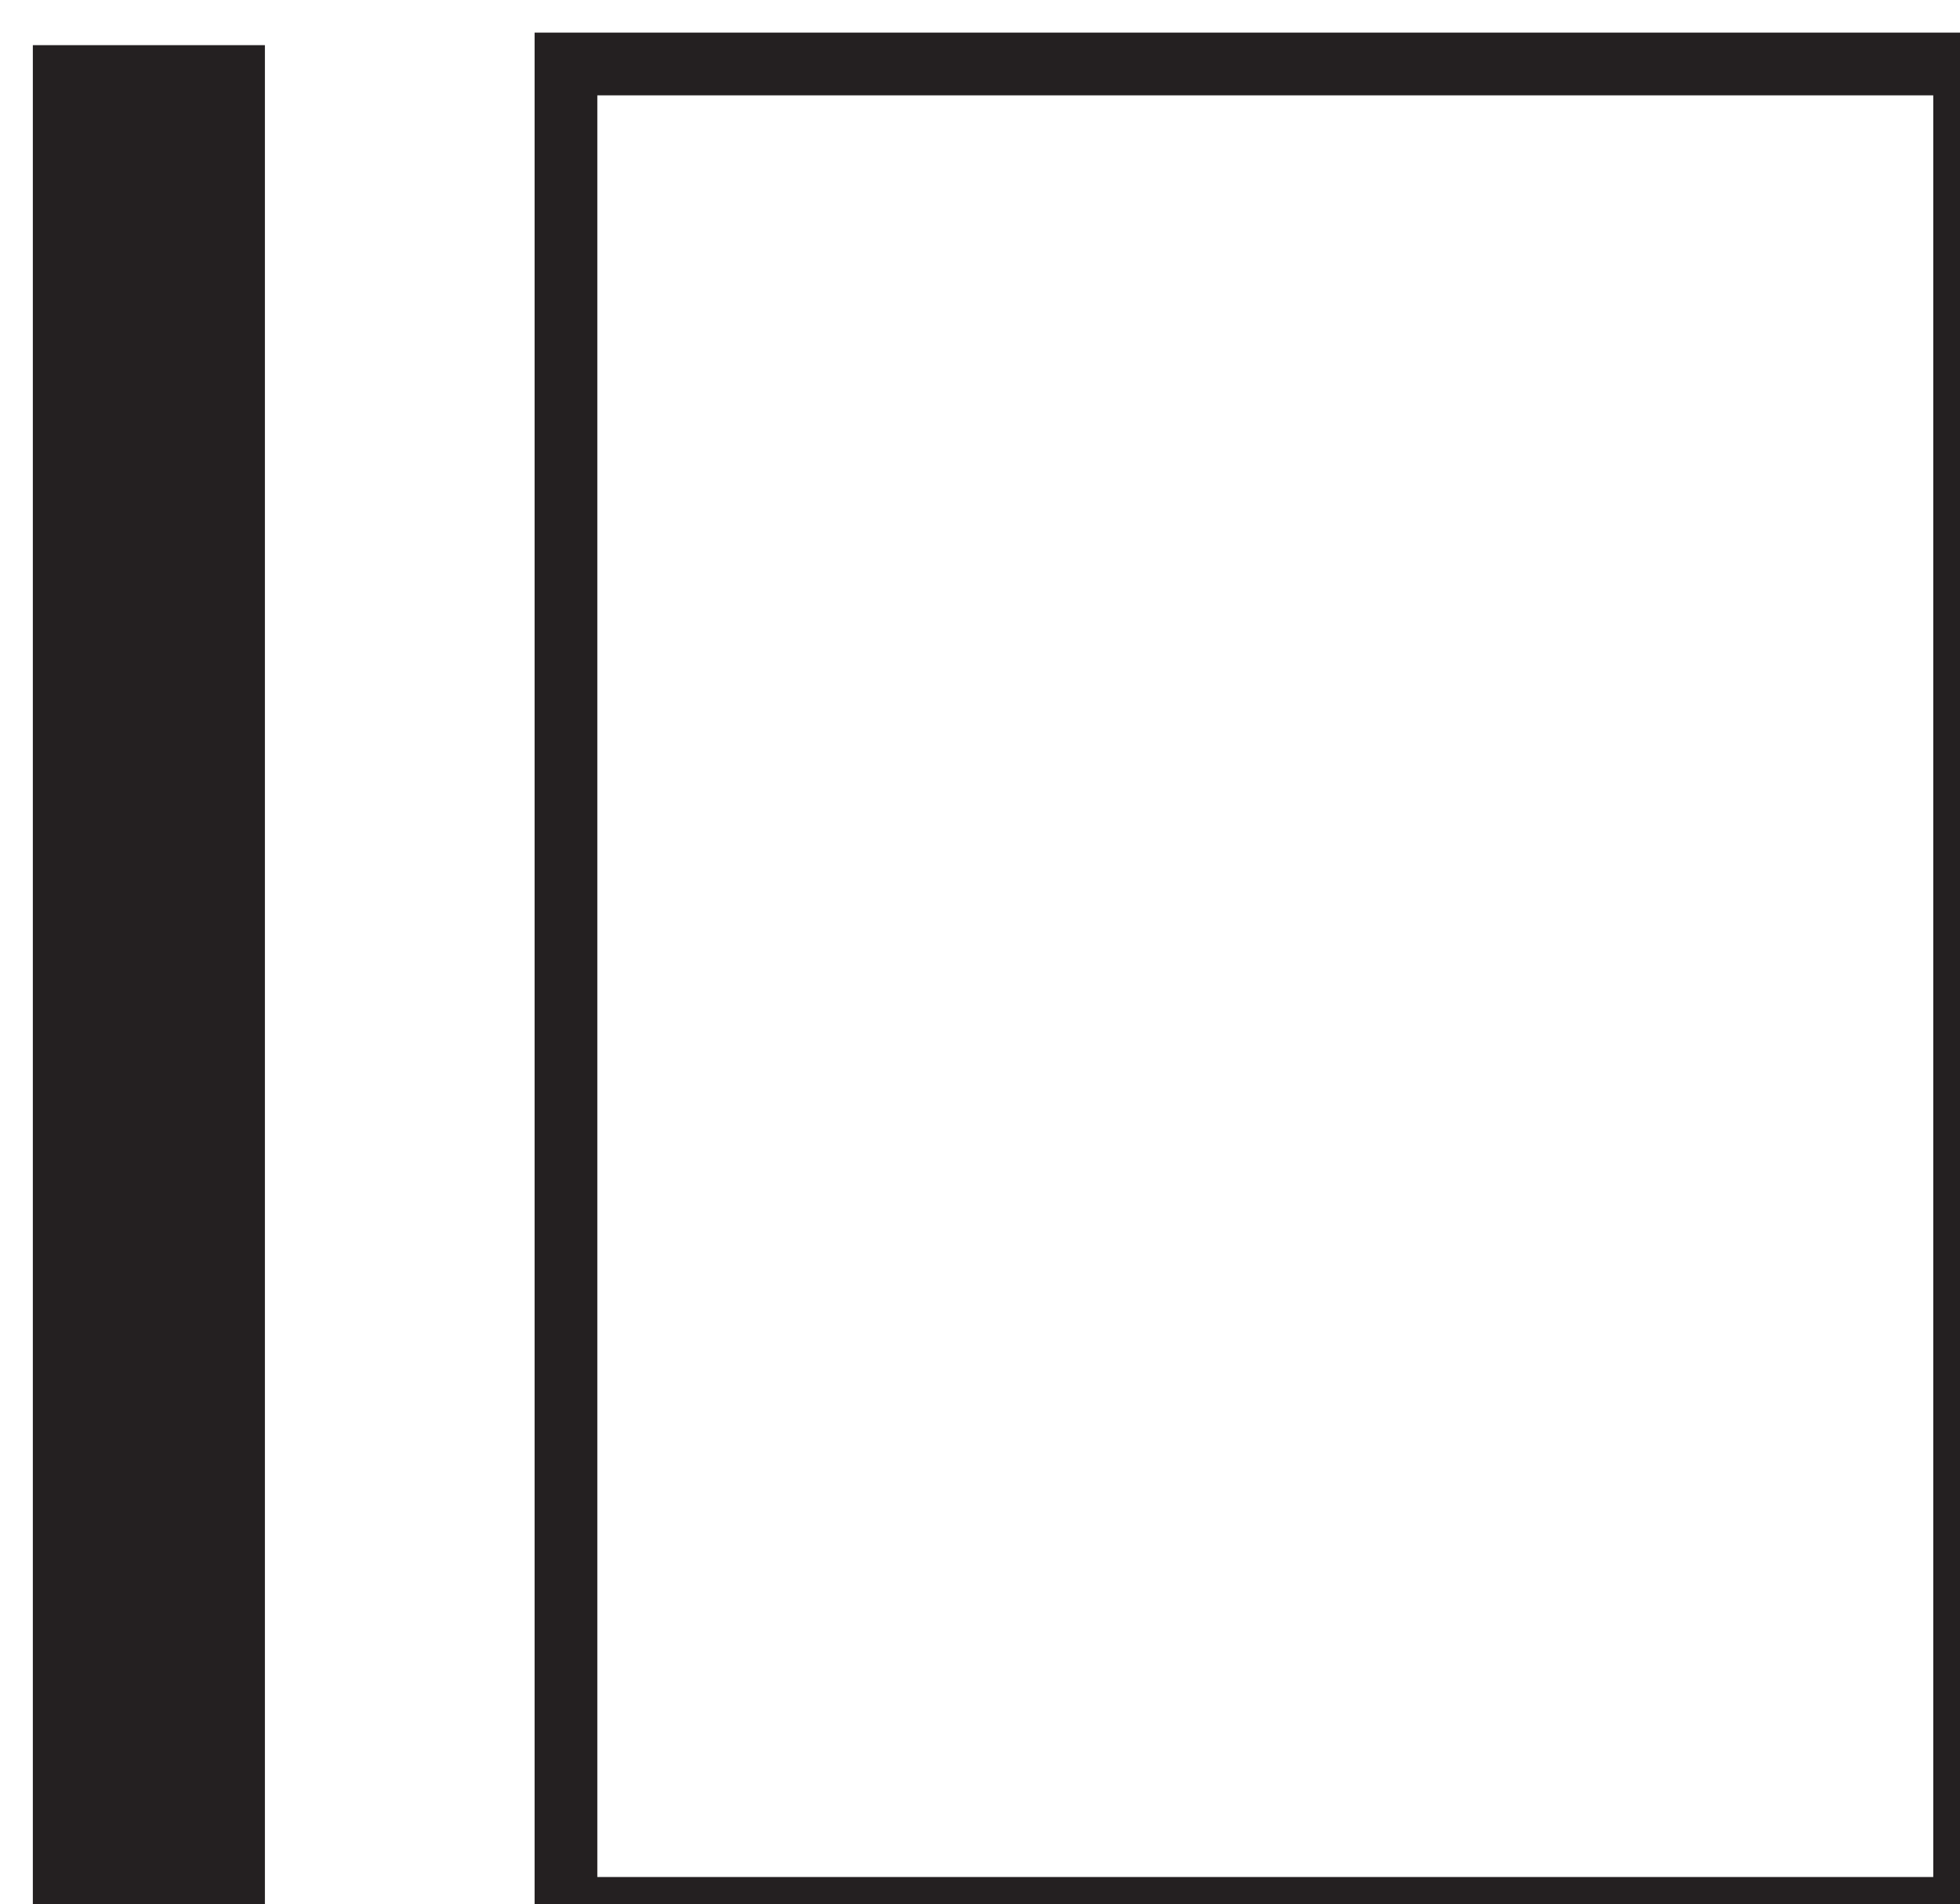<?xml version="1.0" encoding="UTF-8" standalone="no"?>
<!-- Created with Inkscape (http://www.inkscape.org/) -->

<svg
   width="13.25mm"
   height="12.869mm"
   viewBox="0 0 13.25 12.869"
   version="1.1"
   id="svg1358"
   xmlns:inkscape="http://www.inkscape.org/namespaces/inkscape"
   xmlns:sodipodi="http://sodipodi.sourceforge.net/DTD/sodipodi-0.dtd"
   xmlns="http://www.w3.org/2000/svg"
   xmlns:svg="http://www.w3.org/2000/svg">
  <rect x="0" y="0" width="13.25" height="12.869" fill="#808080" stroke="none"/>
  <sodipodi:namedview
     id="namedview1360"
     pagecolor="#ffffff"
     bordercolor="#000000"
     borderopacity="0.25"
     inkscape:showpageshadow="2"
     inkscape:pageopacity="0.0"
     inkscape:pagecheckerboard="0"
     inkscape:deskcolor="#d1d1d1"
     inkscape:document-units="mm"
     showgrid="false" />
  <defs
     id="defs1355">
    <clipPath
       clipPathUnits="userSpaceOnUse"
       id="clipPath914">
      <path
         d="m 518.08,522.56 v 60.16 h 97.12 V 522.56 Z"
         clip-rule="evenodd"
         id="path912" />
    </clipPath>
  </defs>
  <g
     inkscape:label="Layer 1"
     inkscape:groupmode="layer"
     id="layer1"
     transform="translate(-56.008,-103.255)">
    <g
       id="g904"
       transform="matrix(0.265,0,0,0.265,-84.538,-36.699)">
      <path
         d="m 516,522.56 h 99.2 v 60.16 H 516 Z"
         style="fill:#ffffff;fill-opacity:1;fill-rule:nonzero;stroke:none"
         id="path906" />
    </g>
    <g
       id="g908"
       transform="matrix(0.265,0,0,0.265,-84.538,-36.699)">
      <g
         id="g910"
         clip-path="url(#clipPath914)">
        <g
           id="g916">
          <path
             d="m 580.48,529.76 h -35.68 v 47.04 h 35.68 z"
             style="fill:#ffffff;fill-opacity:1;fill-rule:nonzero;stroke:none"
             id="path918" />
        </g>
        <g
           id="g920">
          <path
             d="m 580.48,529.76 h -35.68 v 47.04 h 35.68 z"
             style="fill:none;stroke:#242021;stroke-width:1.6;stroke-linecap:butt;stroke-linejoin:miter;stroke-miterlimit:4;stroke-dasharray:none;stroke-opacity:1"
             id="path922" />
        </g>
      </g>
    </g>
    <g
       id="g924"
       transform="matrix(0.265,0,0,0.265,-84.538,-36.699)">
      <path
         d="M 531.2,529.28 H 537.12 V 577.44 h -5.92 z"
         style="fill:#242021;fill-opacity:1;fill-rule:nonzero;stroke:none"
         id="path926" />
    </g>
  </g>
</svg>
